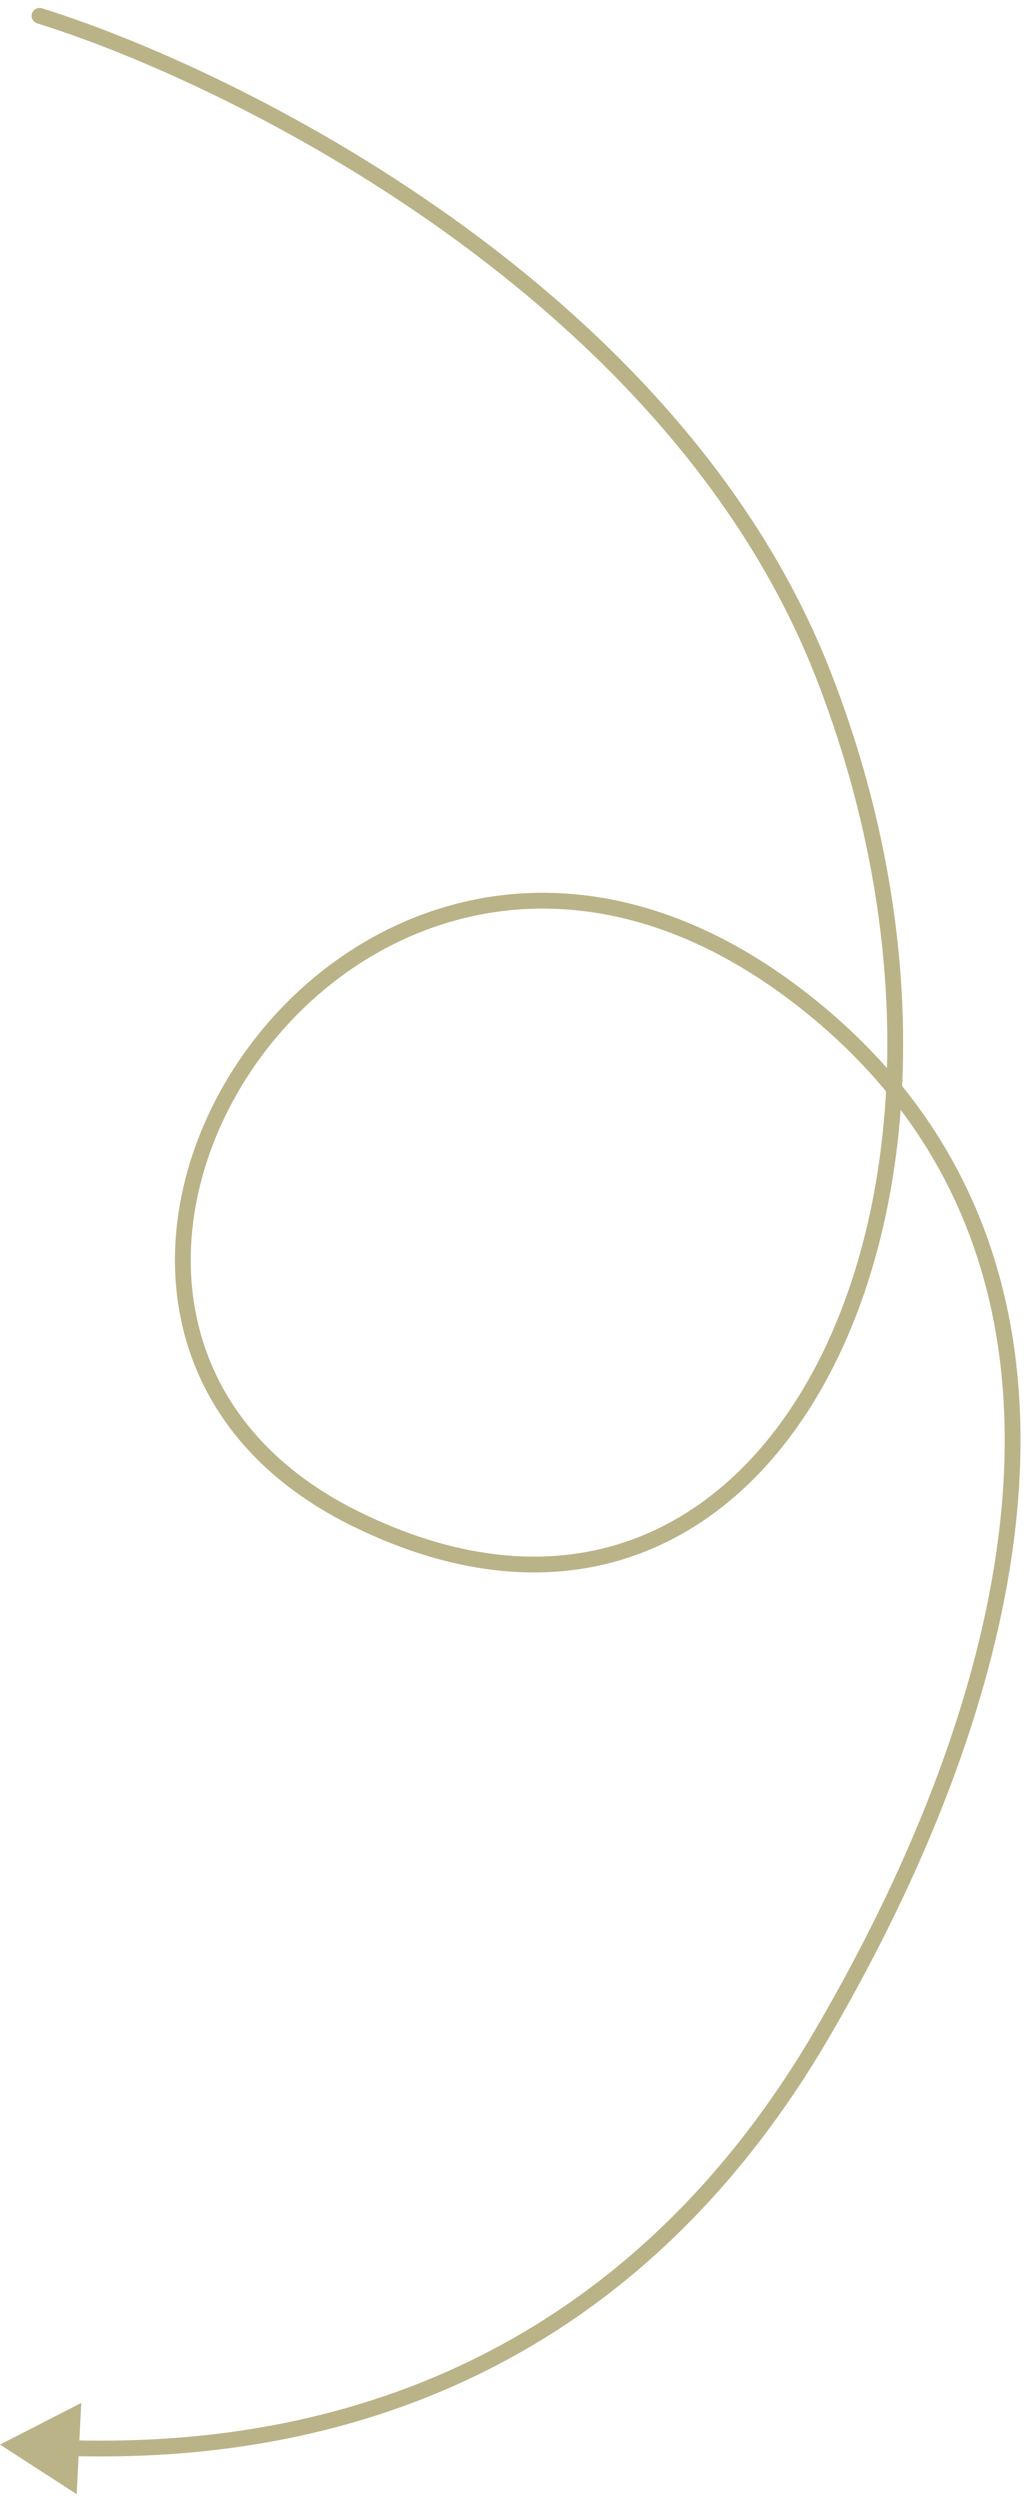 <?xml version="1.0" encoding="UTF-8"?> <svg xmlns="http://www.w3.org/2000/svg" width="65" height="158" viewBox="0 0 65 158" fill="none"><path d="M2.648 0.523C2.385 0.441 2.104 0.588 2.023 0.852C1.941 1.115 2.088 1.396 2.352 1.477L2.648 0.523ZM52 42.5L51.535 42.683L52 42.5ZM50.5 63L50.196 63.397L50.5 63ZM52 128.5L52.432 128.752L52 128.5ZM0 154.5L4.849 157.634L5.138 151.867L0 154.5ZM2.352 1.477C8.471 3.379 18.433 7.731 28.039 14.594C37.646 21.458 46.856 30.805 51.535 42.683L52.465 42.317C47.69 30.195 38.316 20.708 28.62 13.781C18.922 6.852 8.863 2.454 2.648 0.523L2.352 1.477ZM51.535 42.683C57.993 59.078 57.226 75.556 51.619 86.281C48.819 91.638 44.826 95.535 39.946 97.31C35.074 99.081 29.248 98.761 22.721 95.551L22.279 96.449C29.002 99.755 35.113 100.131 40.288 98.249C45.456 96.37 49.619 92.266 52.506 86.744C58.274 75.71 59.007 58.922 52.465 42.317L51.535 42.683ZM22.721 95.551C16.234 92.361 13.031 87.461 12.252 82.248C11.47 77.015 13.124 71.412 16.466 66.846C19.806 62.282 24.808 58.788 30.673 57.745C36.527 56.705 43.294 58.097 50.196 63.397L50.804 62.603C43.706 57.153 36.66 55.666 30.498 56.761C24.348 57.854 19.131 61.511 15.659 66.255C12.188 70.997 10.436 76.86 11.263 82.396C12.094 87.952 15.516 93.123 22.279 96.449L22.721 95.551ZM50.196 63.397C60.053 70.966 63.874 81.177 63.503 92.494C63.131 103.835 58.545 116.287 51.568 128.248L52.432 128.752C59.455 116.713 64.123 104.096 64.502 92.527C64.882 80.935 60.953 70.396 50.804 62.603L50.196 63.397ZM51.568 128.248C37.317 152.679 15.471 154.512 4.508 154.226L4.482 155.225C15.597 155.515 37.91 153.647 52.432 128.752L51.568 128.248Z" fill="#BBB388"></path></svg> 
